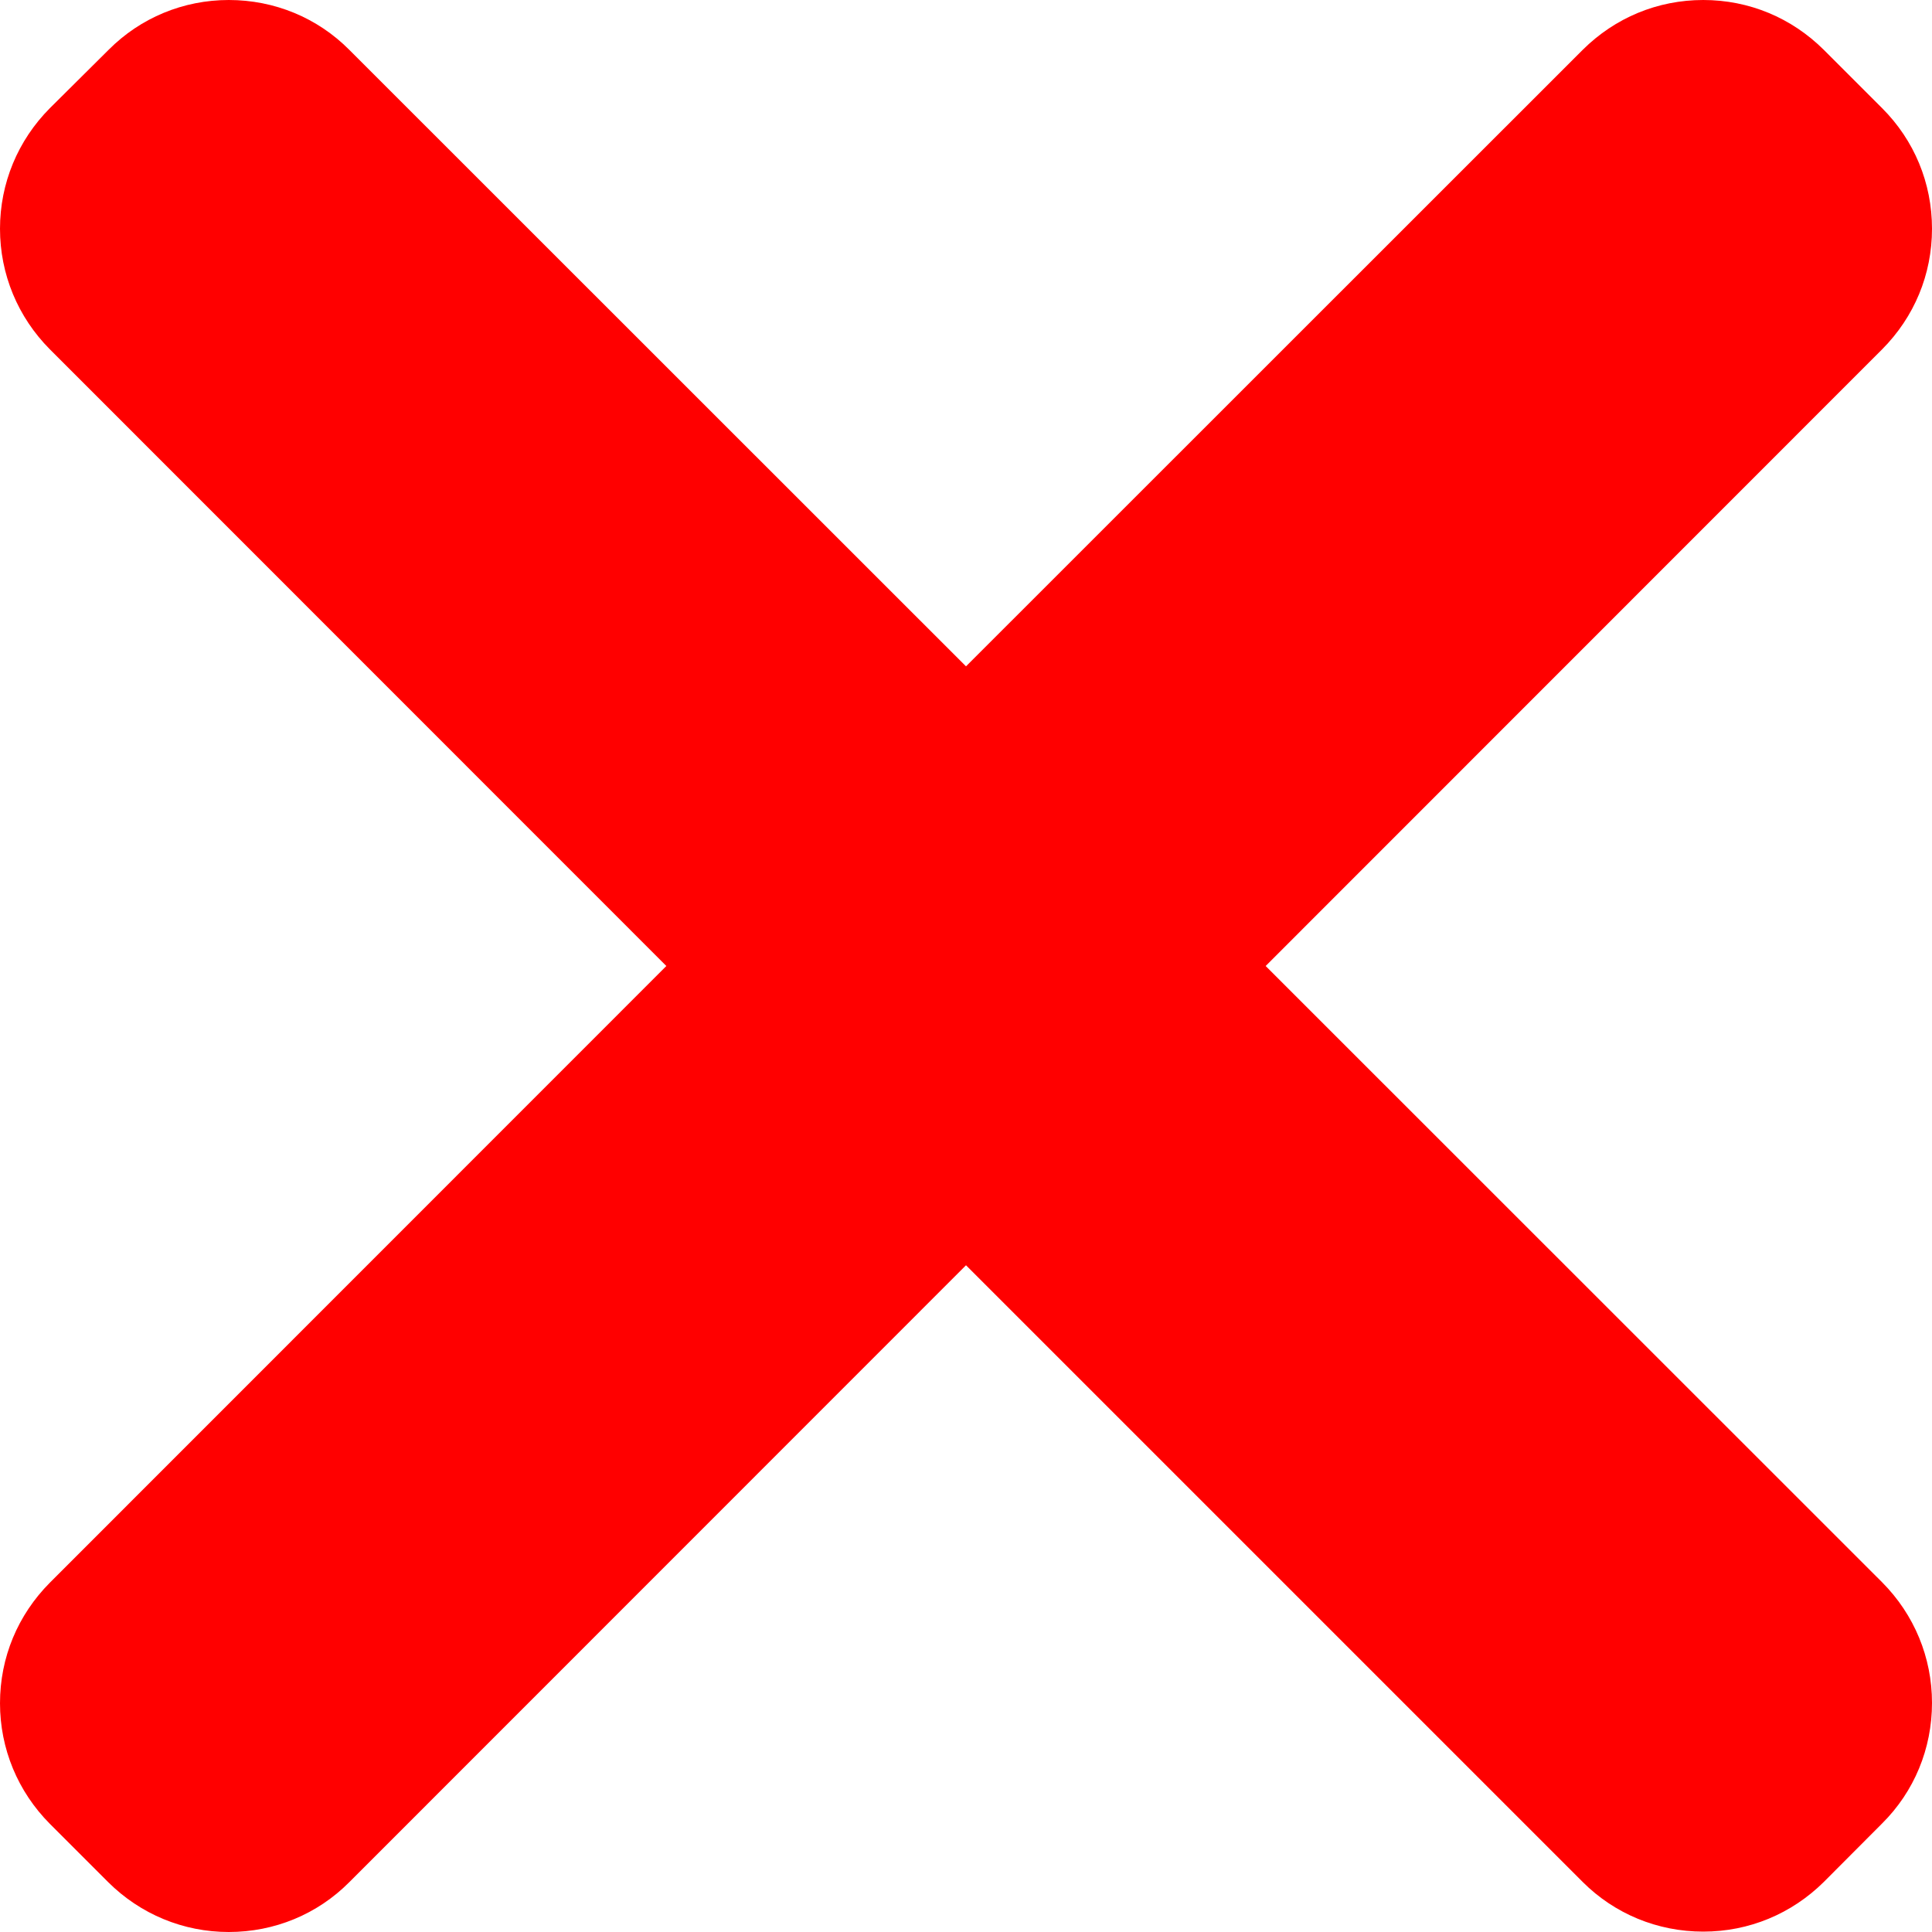 <?xml version="1.0" encoding="UTF-8"?> <svg xmlns="http://www.w3.org/2000/svg" width="10" height="10" viewBox="0 0 10 10" fill="none"><g clip-path="url(#clip0_115_1553)"><path d="M6.551 5L9.742 1.808C9.908 1.641 10 1.421 10 1.184C10 0.947 9.908 0.726 9.742 0.56L9.44 0.258C9.273 0.092 9.053 0 8.816 0C8.579 0 8.359 0.092 8.192 0.258L5 3.449L1.808 0.258C1.643 0.092 1.421 0 1.184 0C0.949 0 0.727 0.092 0.562 0.258L0.258 0.56C0.092 0.727 0 0.949 0 1.184C0 1.419 0.092 1.641 0.258 1.808L3.449 5L0.258 8.192C0.092 8.359 0 8.579 0 8.816C0 9.051 0.092 9.273 0.258 9.44L0.56 9.742C0.727 9.908 0.949 10 1.184 10C1.421 10 1.643 9.908 1.808 9.742L5 6.549L8.192 9.741C8.357 9.906 8.579 9.998 8.816 9.998C9.053 9.998 9.273 9.906 9.44 9.741L9.742 9.438C9.908 9.273 10 9.051 10 8.814C10 8.579 9.908 8.357 9.742 8.19L6.551 5Z" fill="#FF0000"></path></g><defs><clipPath id="clip0_115_1553"><rect width="10" height="10" fill="white"></rect></clipPath></defs></svg> 